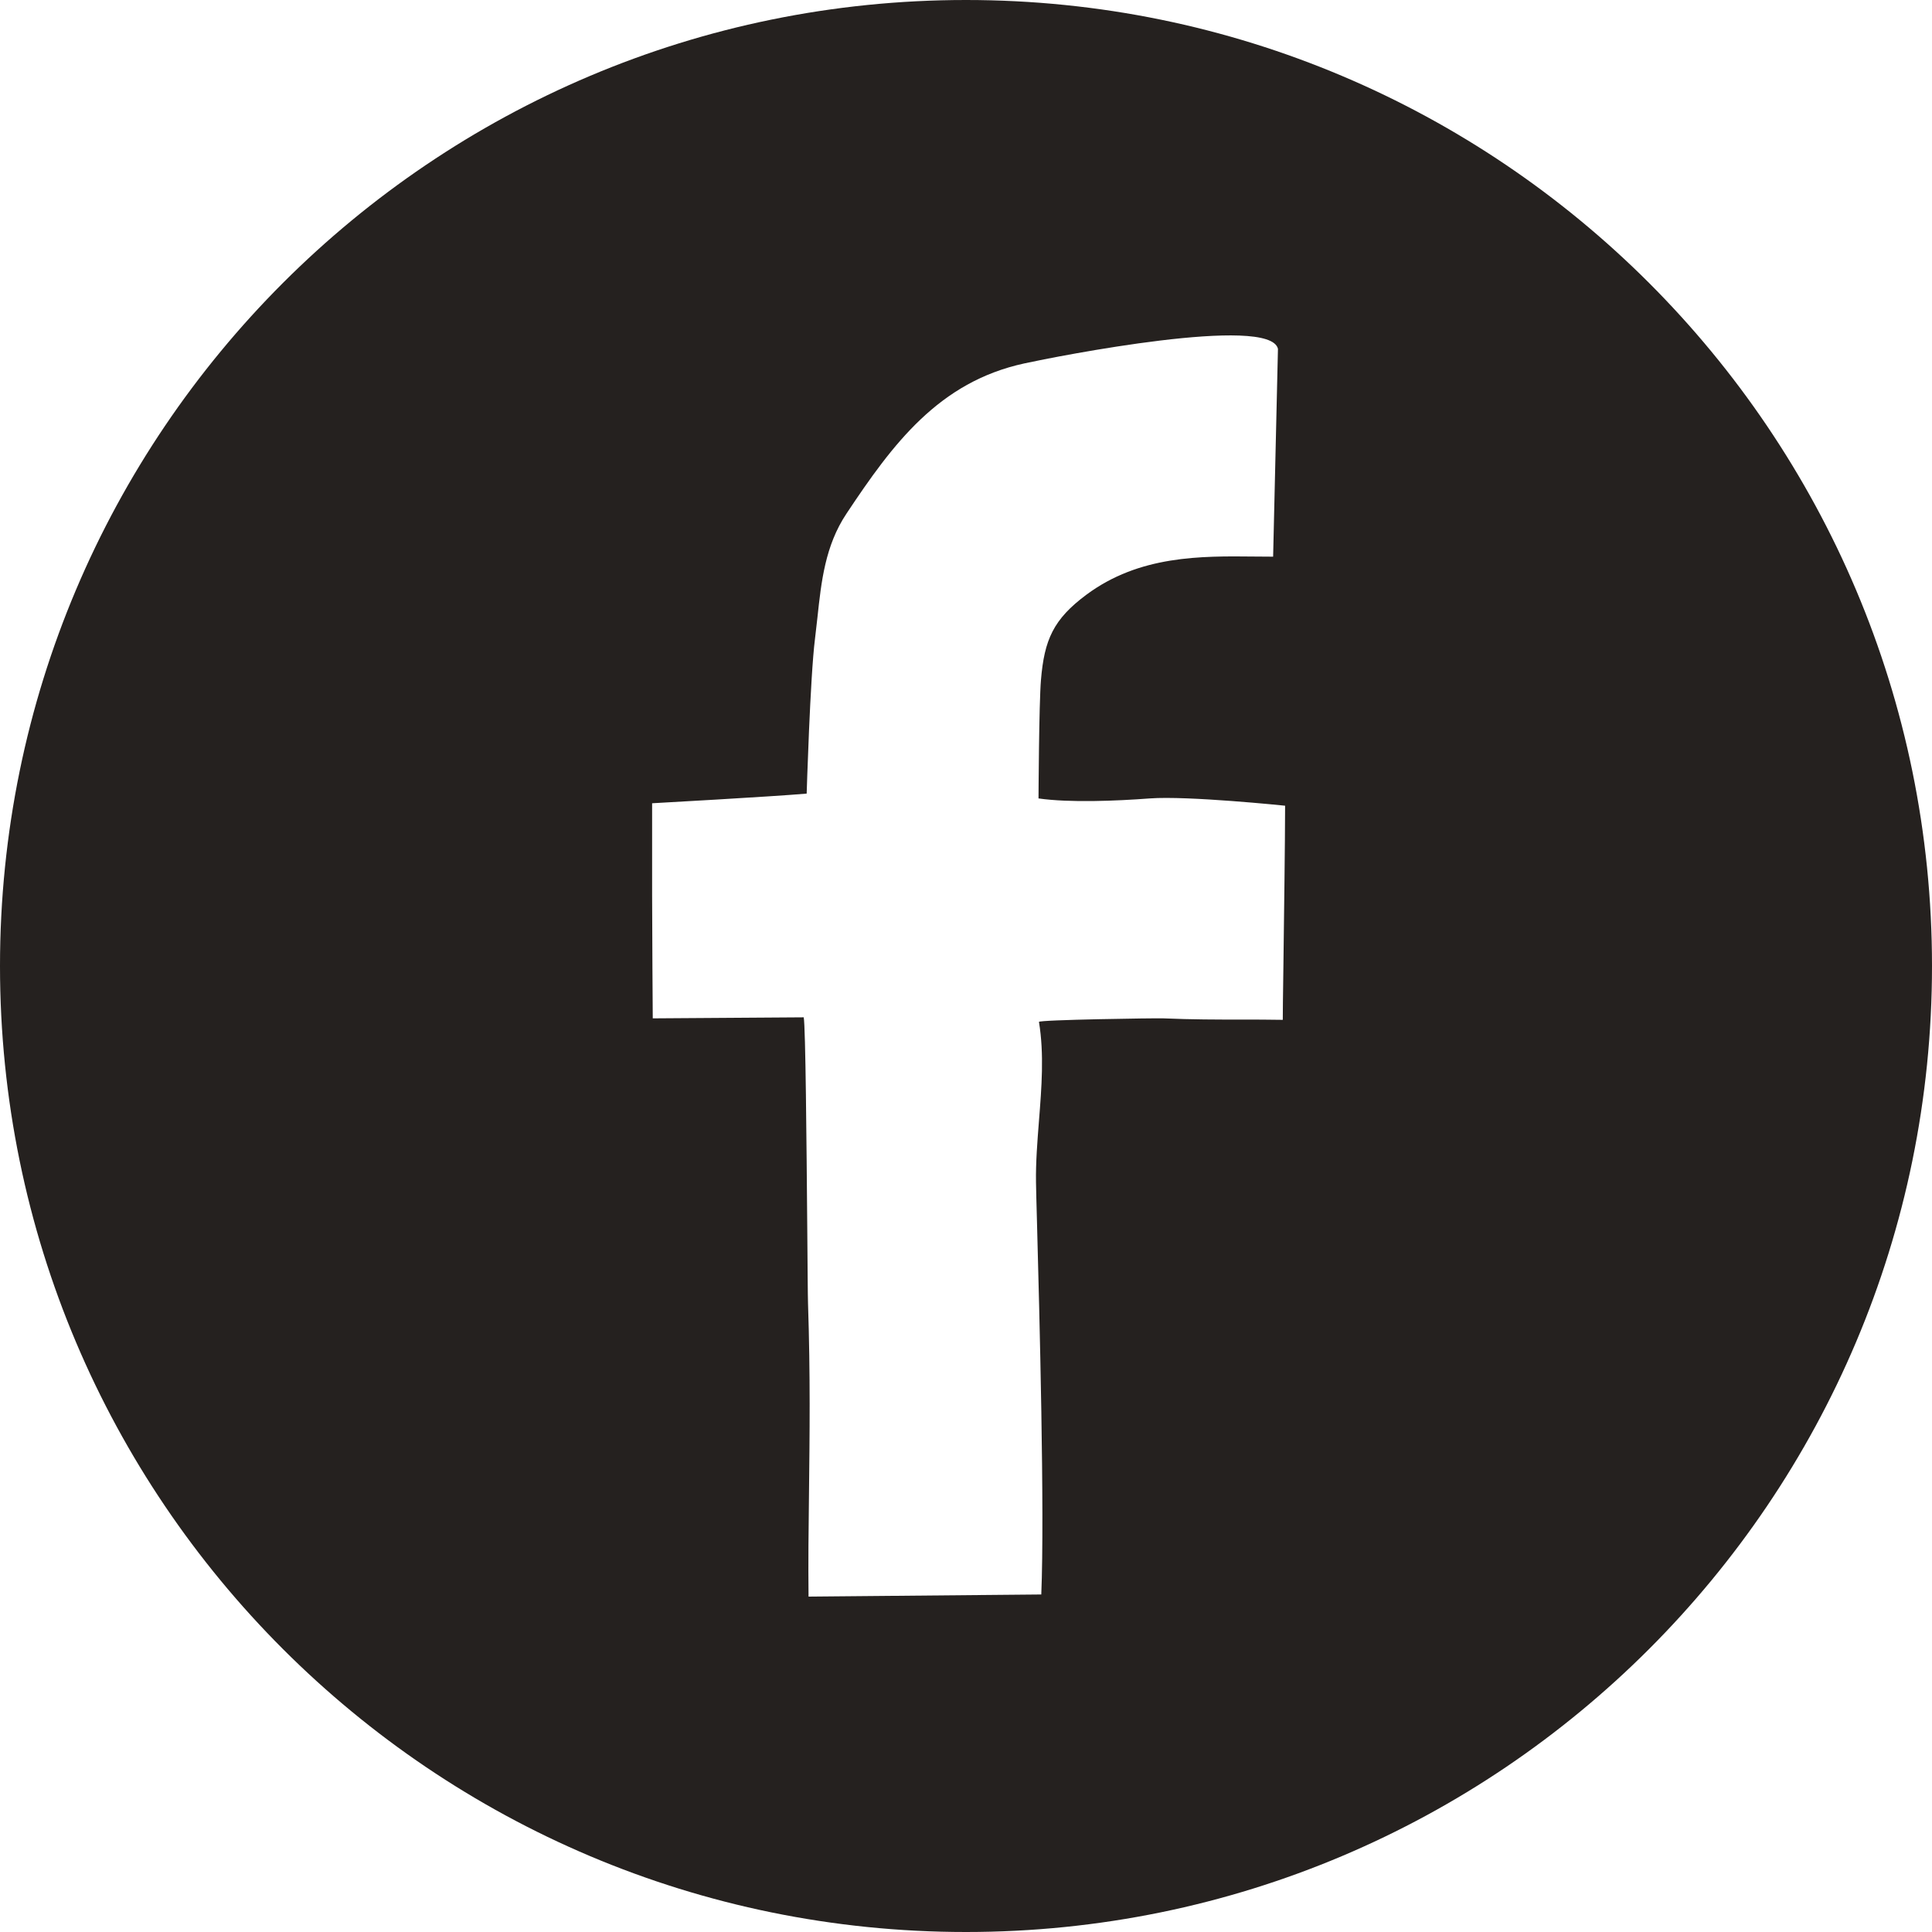<?xml version="1.0" encoding="UTF-8"?>
<svg xmlns="http://www.w3.org/2000/svg" width="30" height="30" viewBox="0 0 30 30" fill="none">
  <path id="Shape" fill-rule="evenodd" clip-rule="evenodd" d="M0 15C0 6.716 6.716 0 15 0C23.284 0 30 6.716 30 15C30 23.284 23.284 30 15 30C6.716 30 0 23.284 0 15ZM19.268 15.832C19.484 15.832 19.698 15.832 19.919 15.836C19.918 15.799 19.922 15.447 19.929 14.972C19.939 14.203 19.954 13.113 19.955 12.511C19.955 12.511 18.442 12.354 17.852 12.398C17.33 12.437 16.612 12.467 16.126 12.398C16.126 12.398 16.133 10.924 16.164 10.559C16.216 9.933 16.357 9.616 16.869 9.235C17.693 8.623 18.646 8.633 19.483 8.642C19.58 8.643 19.675 8.644 19.769 8.644L19.844 5.417C19.721 4.881 16.408 5.533 15.906 5.643C14.578 5.931 13.865 6.89 13.143 7.977C12.813 8.473 12.753 9.029 12.693 9.589C12.681 9.7 12.668 9.81 12.655 9.921C12.58 10.509 12.526 12.323 12.526 12.323C11.991 12.37 10.126 12.473 10.126 12.473V13.899C10.126 14.383 10.136 15.813 10.136 15.813C10.883 15.809 12.48 15.797 12.48 15.797C12.509 15.936 12.524 17.778 12.535 19.055C12.54 19.654 12.543 20.128 12.547 20.245C12.584 21.35 12.572 22.304 12.562 23.192C12.555 23.744 12.549 24.271 12.555 24.792L16.169 24.759C16.222 23.467 16.14 20.386 16.103 19.006C16.094 18.682 16.088 18.452 16.087 18.361C16.082 18.047 16.108 17.726 16.133 17.404C16.174 16.887 16.215 16.368 16.133 15.868C16.128 15.835 17.952 15.808 18.065 15.813C18.509 15.832 18.893 15.832 19.268 15.832Z" fill="#25211F"></path>
</svg>
